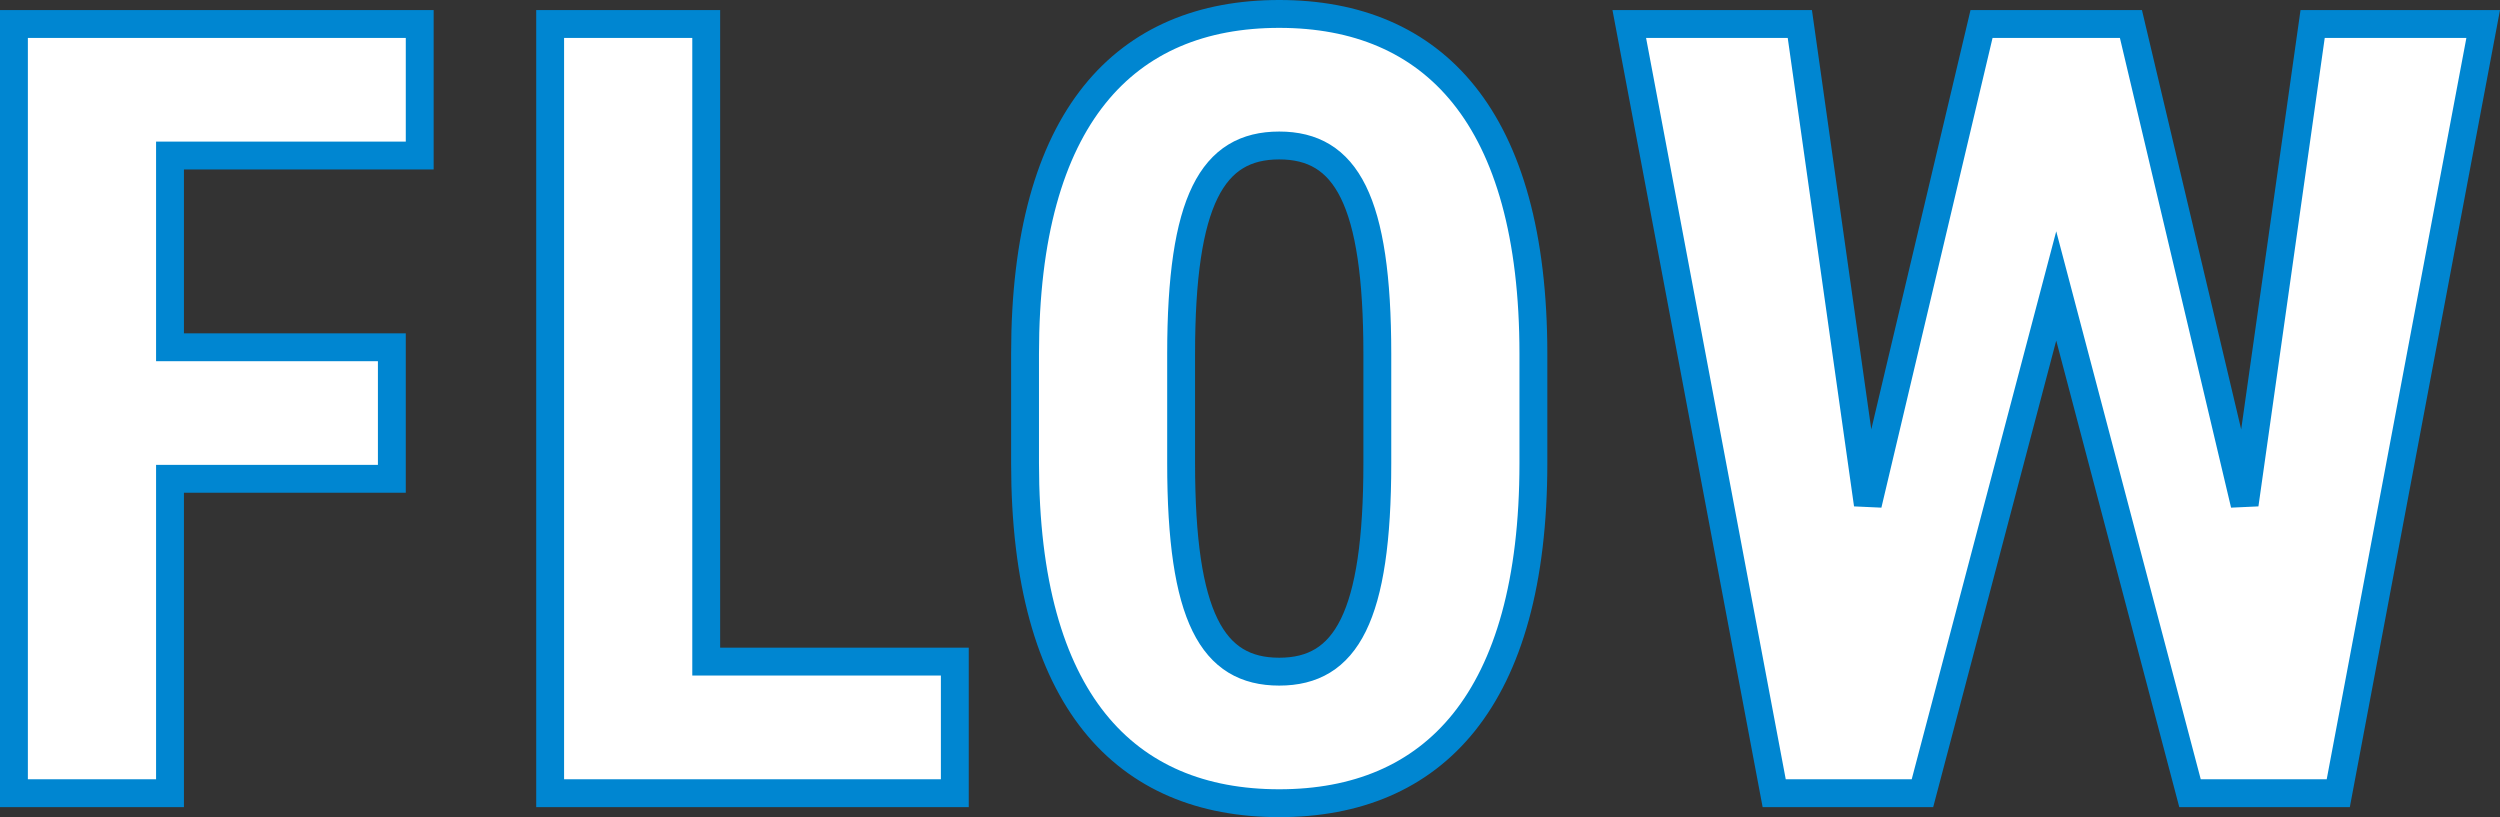 <svg xmlns="http://www.w3.org/2000/svg" width="89.703" height="29.32" viewBox="0 0 89.703 29.32">
  <rect x="0" y="0" width="89.703" height="29.32" fill="#333333" stroke="none"/>
  <path id="パス_4091" data-name="パス 4091" d="M-43.24-27.6V0h5.6V-11.28h7.96V-16h-7.96v-6.88h8.96V-27.6Zm24.84,0H-24V0H-9.48V-4.72H-18.4ZM11.28-11.84v-3.92c0-8.52-3.6-12.2-9.12-12.2s-9.12,3.68-9.12,12.2v3.92c0,8.52,3.6,12.2,9.12,12.2S11.28-3.32,11.28-11.84Zm-12.64,0v-3.92c0-5.52,1.12-7.48,3.52-7.48s3.52,1.96,3.52,7.48v3.92c0,5.52-1.12,7.48-3.52,7.48S-1.36-6.32-1.36-11.84Zm31.4-6.36L34.84,0h5.32l5.2-27.6H39.24L36.8-10.36,32.72-27.6H27.36L23.28-10.36,20.84-27.6H14.72L19.92,0h5.32Z" transform="translate(43.74 28.46)" fill="#fff" stroke="#0086d1" stroke-width="1"/>
</svg>
